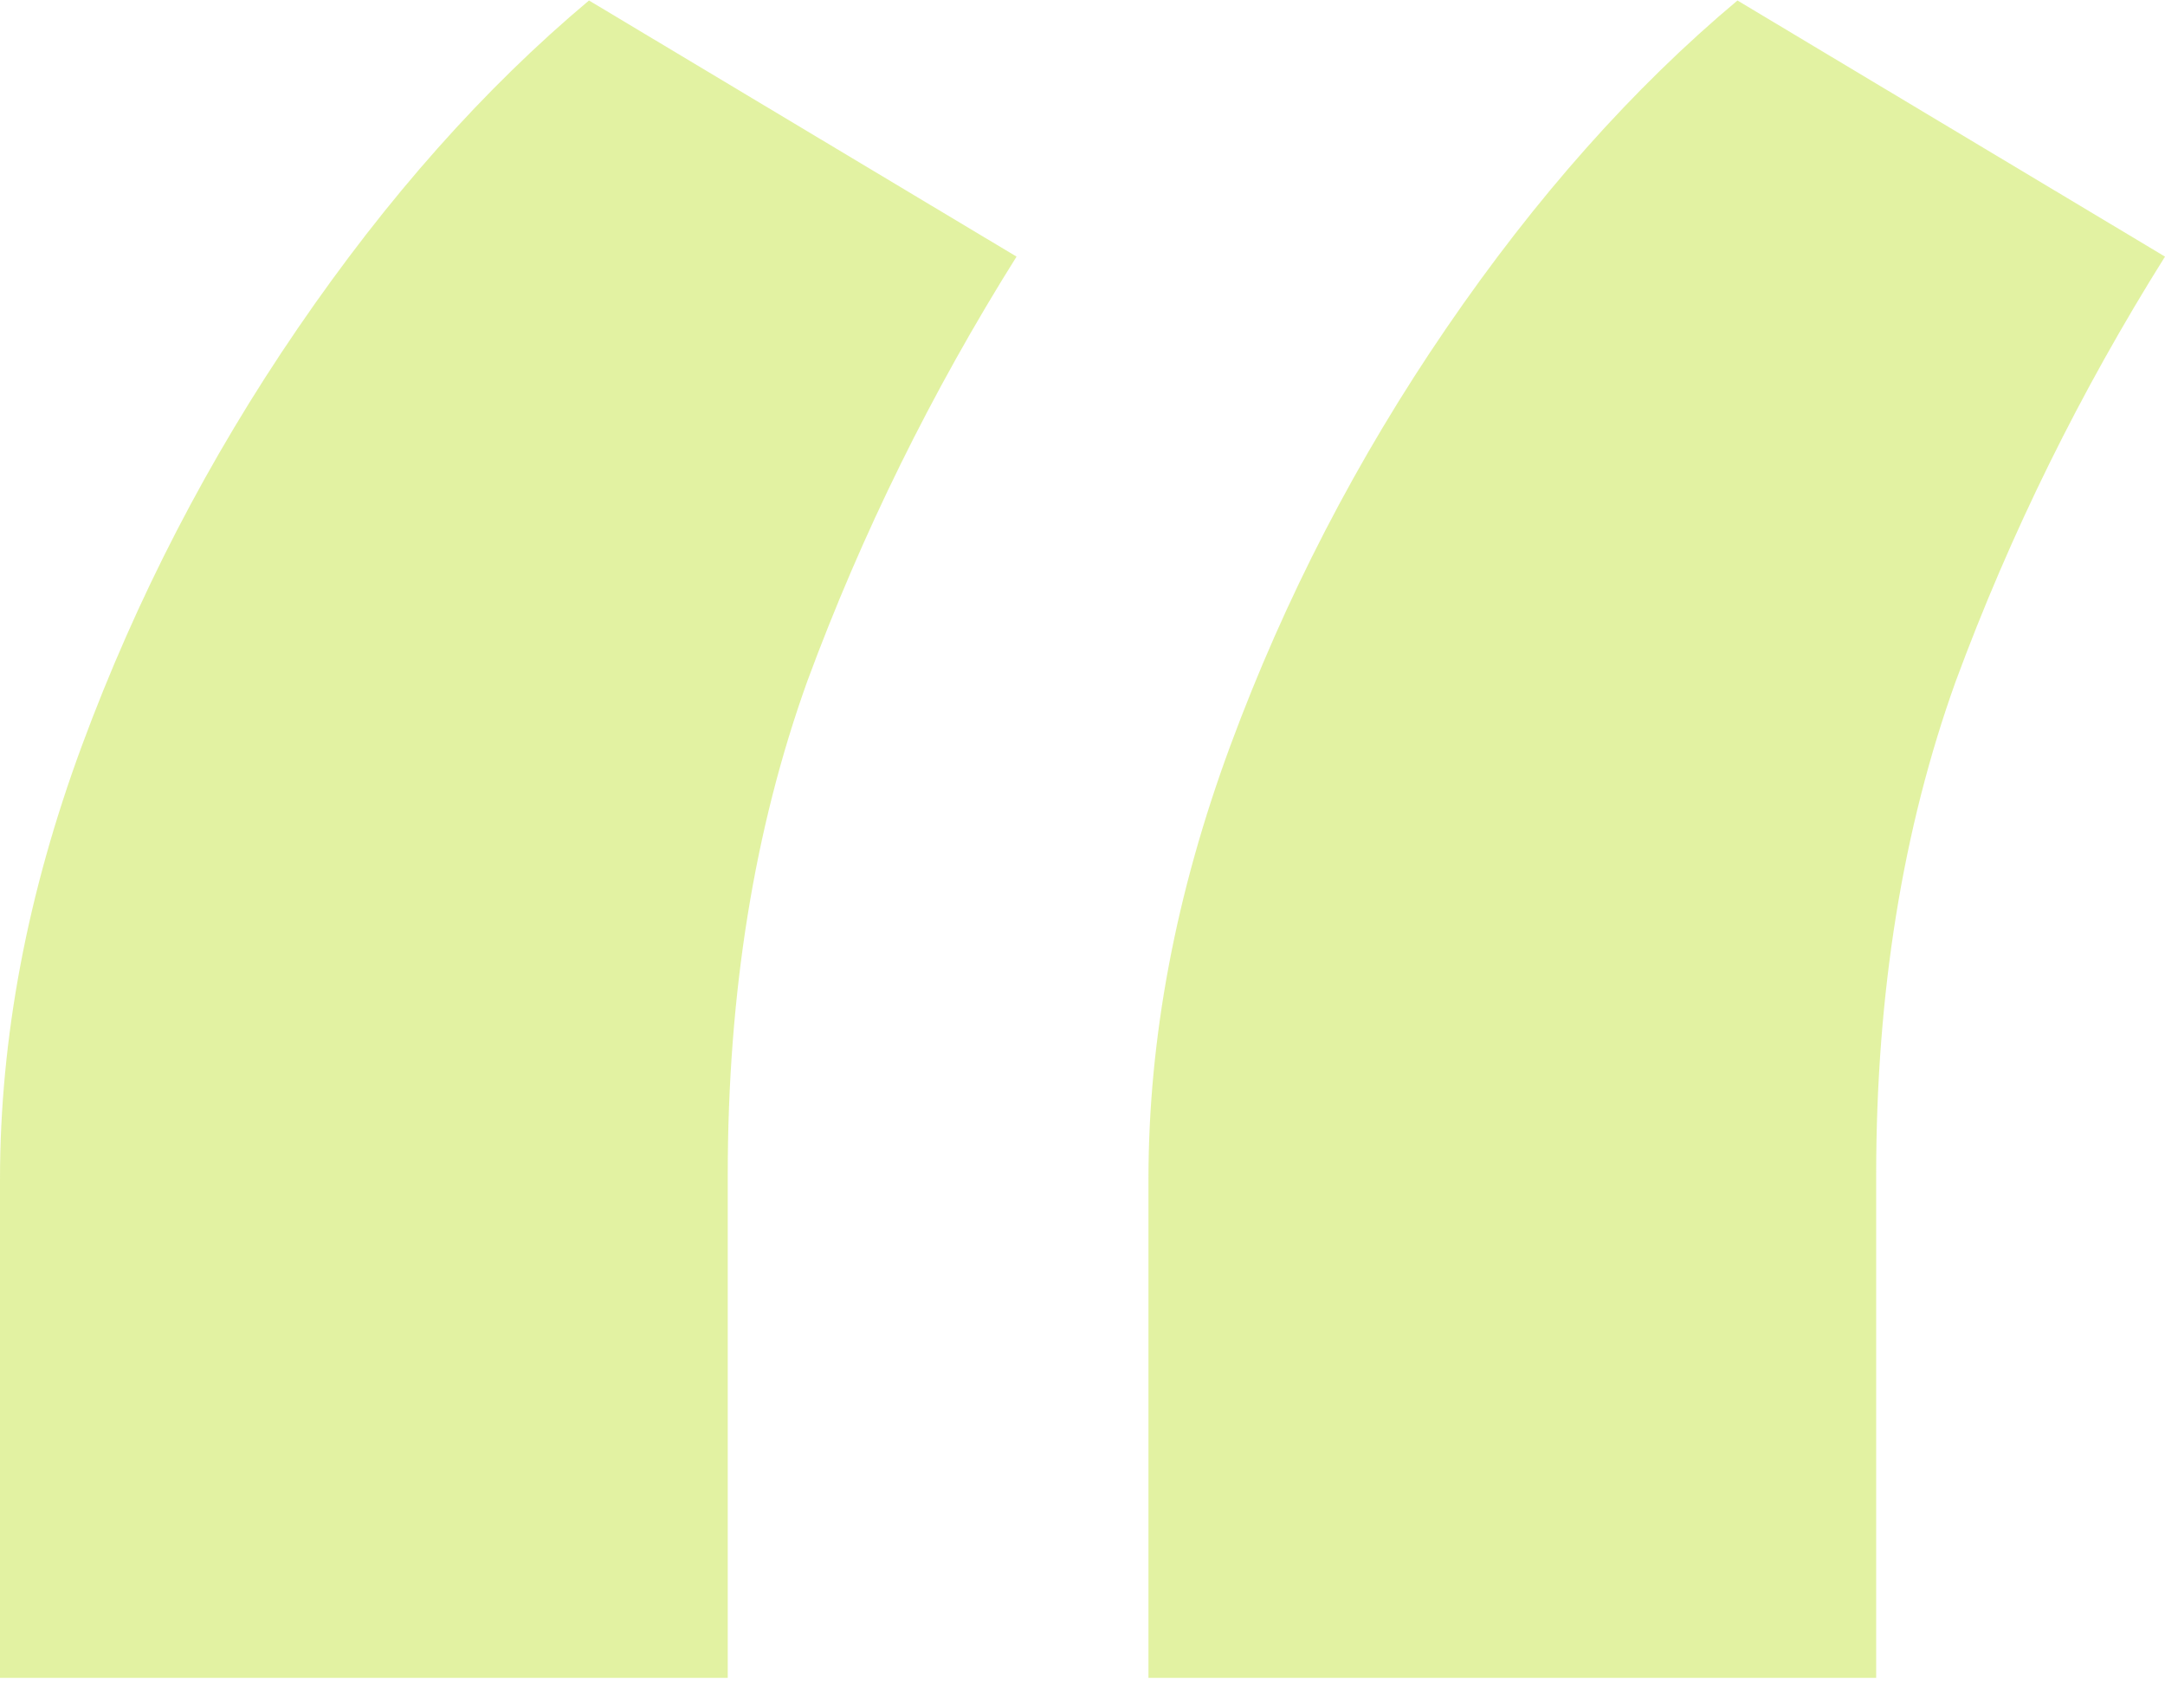 <svg width="71" height="56" viewBox="0 0 71 56" fill="none" xmlns="http://www.w3.org/2000/svg">
<path opacity="0.5" d="M0 55.016V38.675C0 34.035 0.895 29.294 2.685 24.452C4.475 19.611 6.836 15.046 9.77 10.759C12.703 6.472 15.886 2.891 19.316 0.016L33.337 8.414C30.553 12.852 28.266 17.492 26.476 22.334C24.736 27.176 23.866 32.572 23.866 38.524V55.016H0ZM37.663 55.016V38.675C37.663 34.035 38.558 29.294 40.348 24.452C42.138 19.611 44.499 15.046 47.433 10.759C50.366 6.472 53.548 2.891 56.979 0.016L71 8.414C68.216 12.852 65.929 17.492 64.139 22.334C62.398 27.176 61.528 32.572 61.528 38.524V55.016H37.663Z" fill="#C7E747"/>
</svg>
